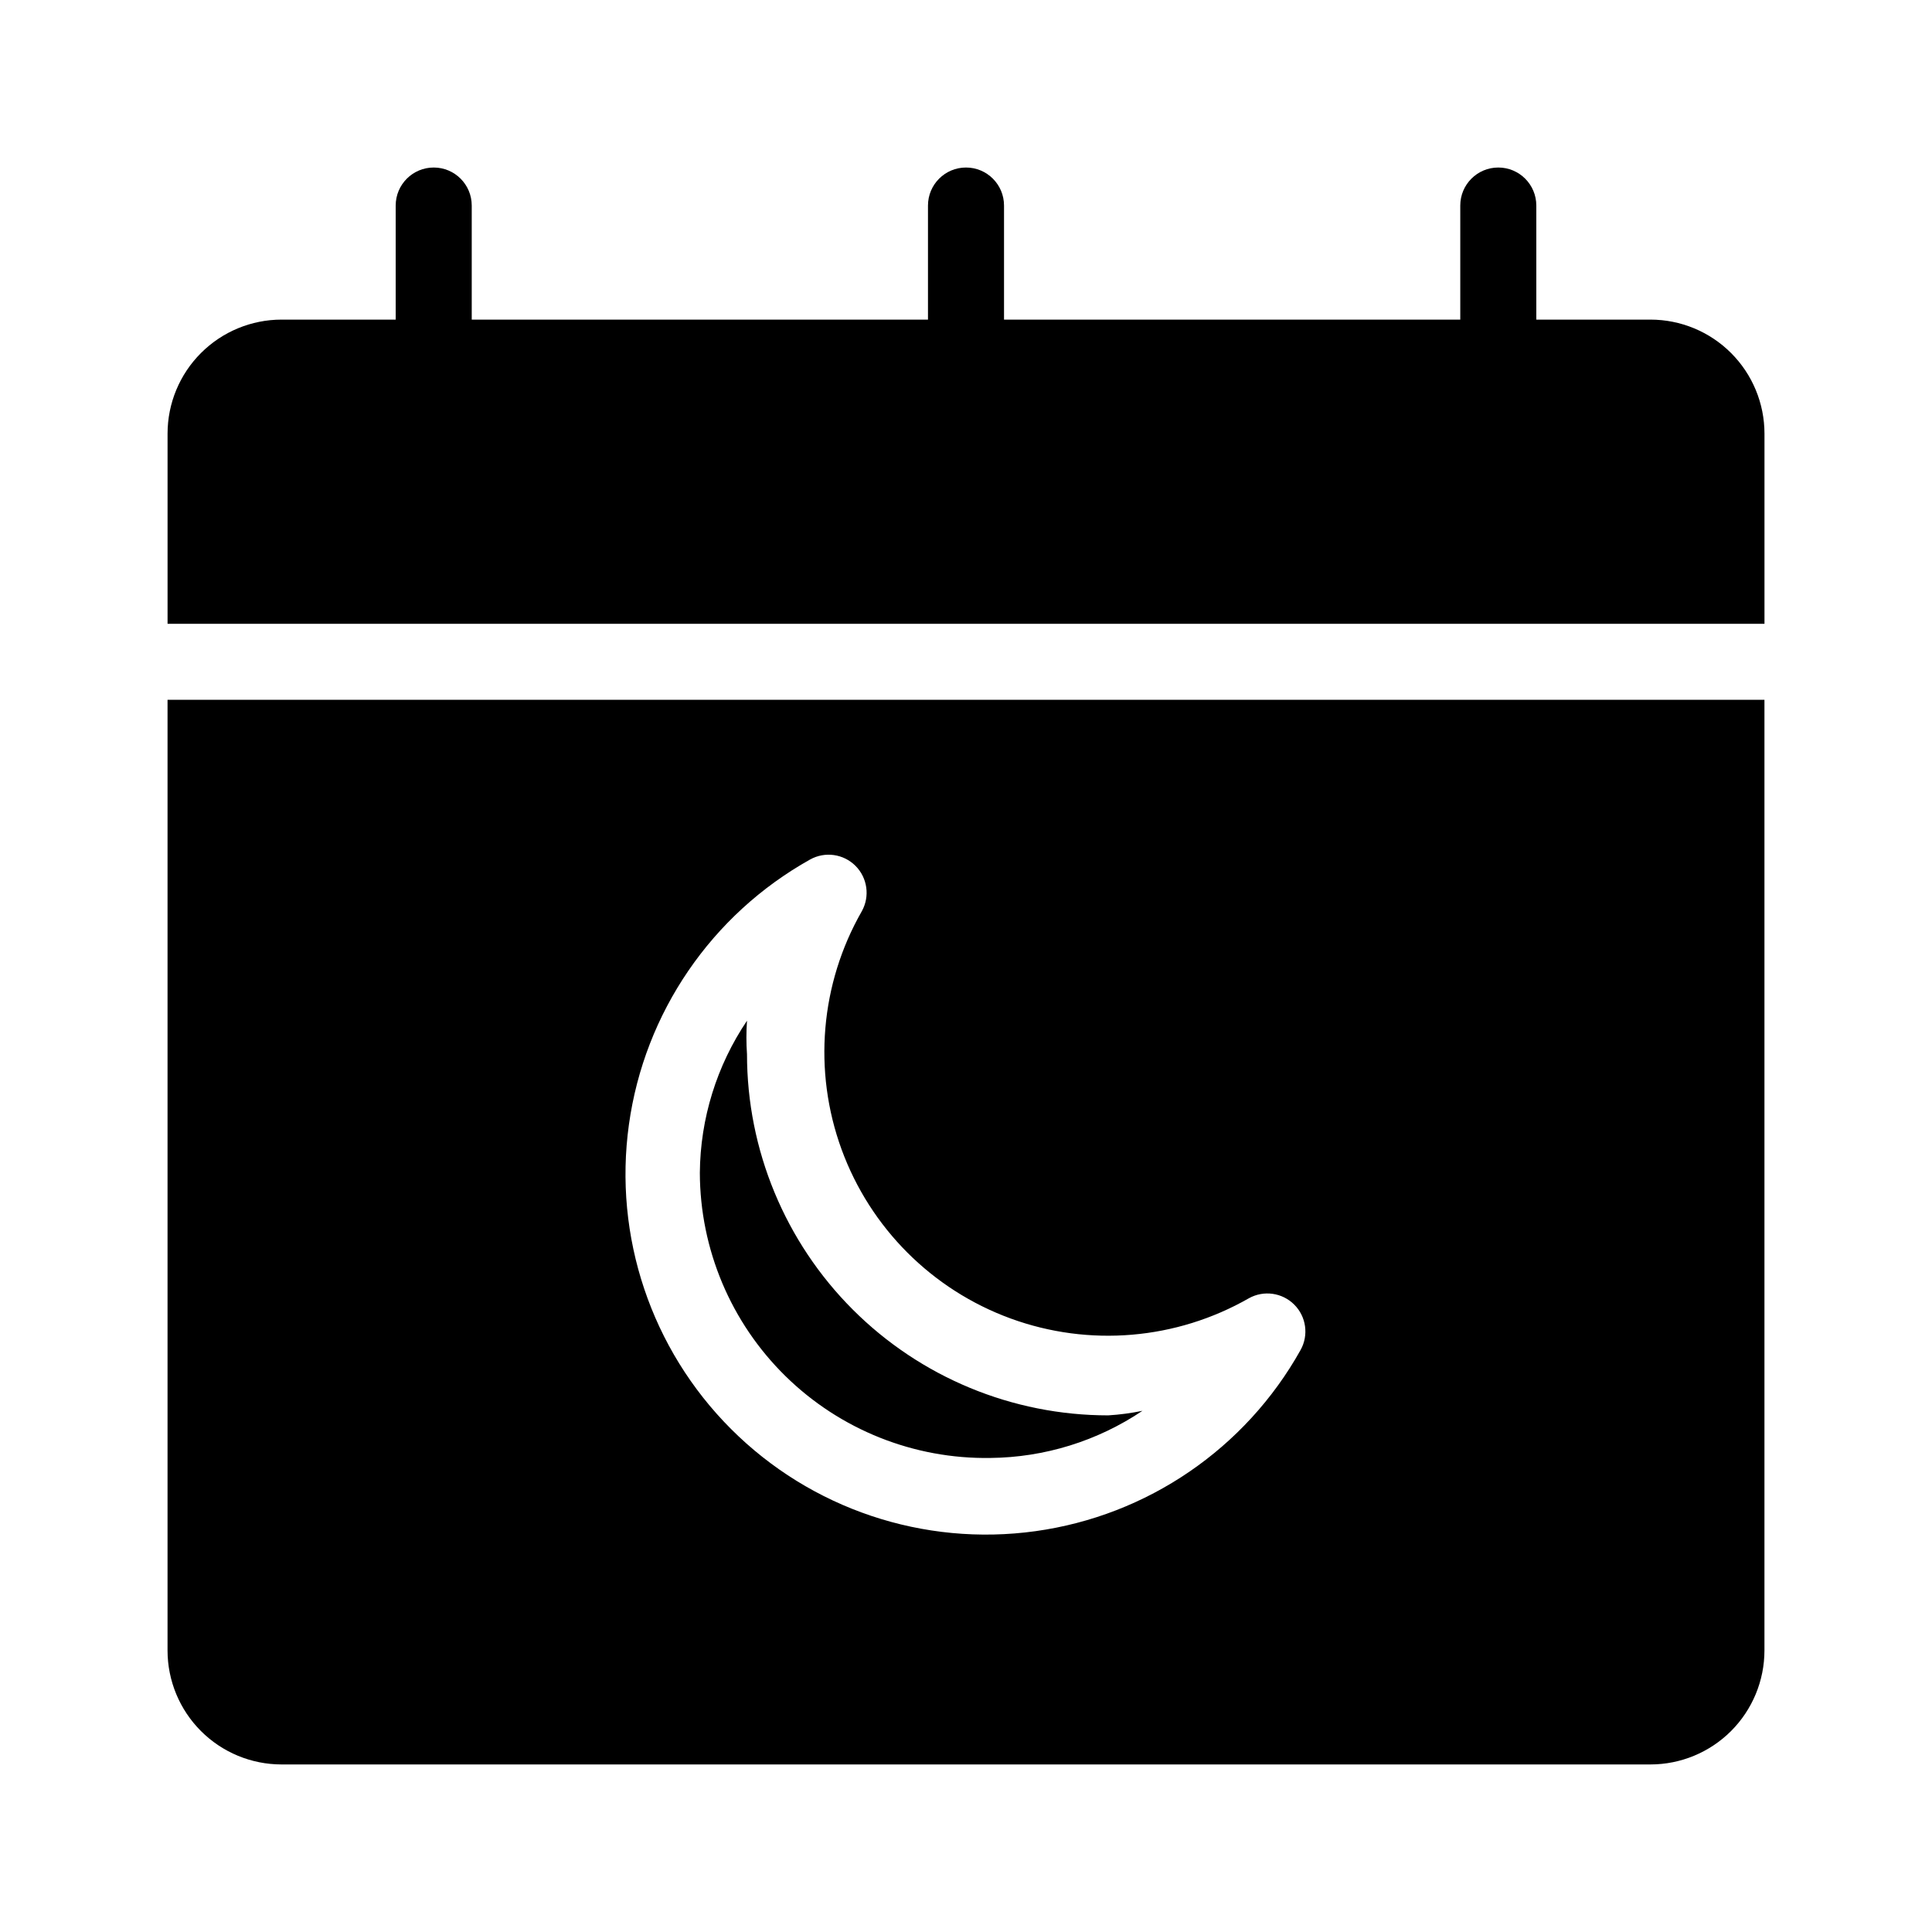 <?xml version="1.0" encoding="UTF-8"?>
<!-- Uploaded to: ICON Repo, www.svgrepo.com, Generator: ICON Repo Mixer Tools -->
<svg fill="#000000" width="800px" height="800px" version="1.1" viewBox="144 144 512 512" xmlns="http://www.w3.org/2000/svg">
 <path d="m581.37 228.7h-30.23v-30.227c0-5.566-4.512-10.078-10.074-10.078-5.566 0-10.078 4.512-10.078 10.078v30.227h-120.91v-30.227c0-5.566-4.512-10.078-10.074-10.078-5.566 0-10.078 4.512-10.078 10.078v30.227h-120.91v-30.227c0-5.566-4.512-10.078-10.074-10.078-5.566 0-10.078 4.512-10.078 10.078v30.227h-30.227c-8.02 0-15.707 3.184-21.375 8.855-5.672 5.668-8.855 13.355-8.855 21.375v50.379h423.2v-50.379c0-8.02-3.184-15.707-8.852-21.375-5.672-5.672-13.359-8.855-21.375-8.855zm-392.97 100.76v251.91c0 8.016 3.184 15.703 8.855 21.375 5.668 5.668 13.355 8.852 21.375 8.852h362.74c8.016 0 15.703-3.184 21.375-8.852 5.668-5.672 8.852-13.359 8.852-21.375v-251.91zm300.27 172.3c-14.602 26.129-40.605 43.902-70.254 48.016-29.648 4.117-59.512-5.902-80.676-27.07-21.164-21.164-31.188-51.027-27.07-80.676 4.113-29.648 21.891-55.652 48.02-70.254 3.934-2.188 8.84-1.5 12.023 1.68 3.18 3.184 3.867 8.09 1.68 12.023-11.004 19.227-12.965 42.328-5.363 63.133 7.606 20.809 23.996 37.199 44.805 44.805 20.805 7.602 43.906 5.641 63.133-5.363 3.934-2.188 8.84-1.5 12.023 1.684 3.184 3.18 3.867 8.09 1.68 12.023zm-41.918 16.121h0.004c-11.93 8.012-25.941 12.355-40.305 12.492-20.273 0.324-39.828-7.488-54.293-21.688-14.469-14.203-22.641-33.609-22.691-53.883 0.117-14.371 4.461-28.387 12.496-40.305-0.207 2.953-0.207 5.914 0 8.867 0 25.387 10.082 49.734 28.035 67.688s42.301 28.035 67.688 28.035c3.047-0.184 6.078-0.59 9.07-1.207z"/>
</svg>